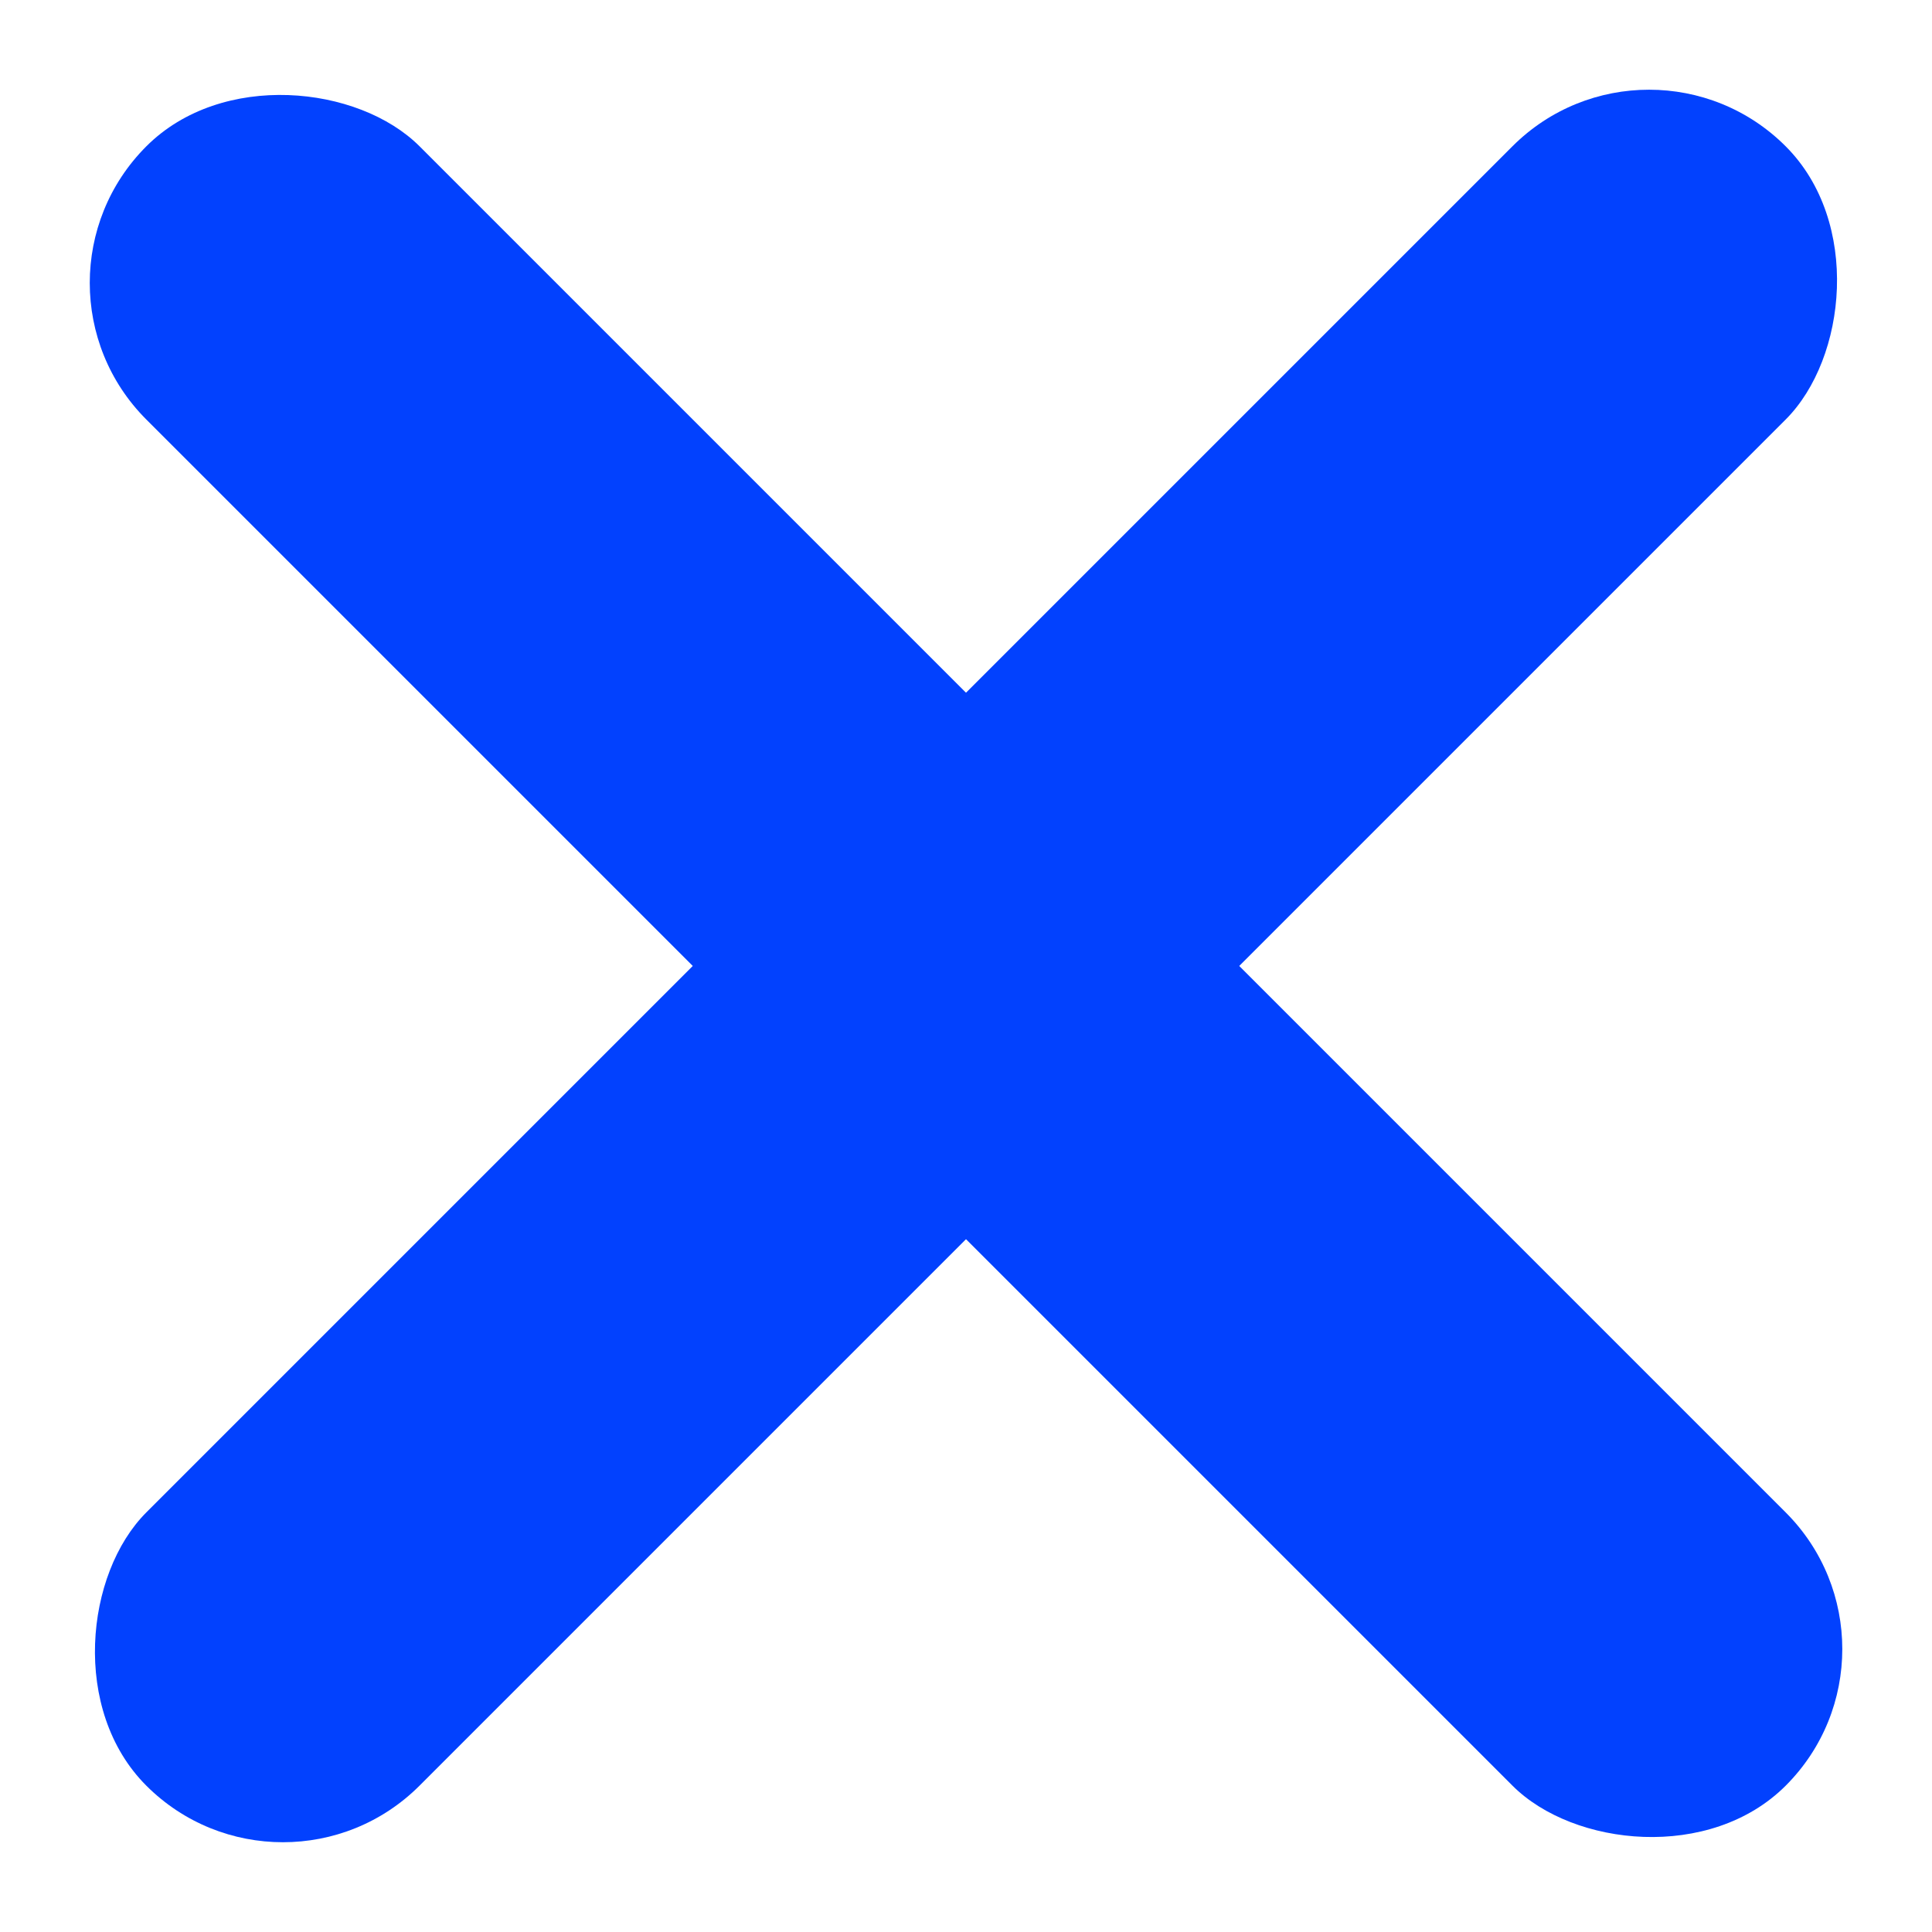 <?xml version="1.0" encoding="UTF-8"?> <svg xmlns="http://www.w3.org/2000/svg" width="50" height="50" viewBox="0 0 50 50" fill="none"><g clip-path="url(#clip0_153_316)"><rect x="0.252" y="7.322" width="10" height="60" rx="5" transform="rotate(-45 0.252 7.322)" fill="#0241FE"></rect><rect x="7.322" y="49.748" width="10" height="60" rx="5" transform="rotate(-135 7.322 49.748)" fill="#0241FE"></rect></g><defs><clipPath id="clip0_153_316"><rect width="50" height="50" fill="white"></rect></clipPath></defs></svg> 